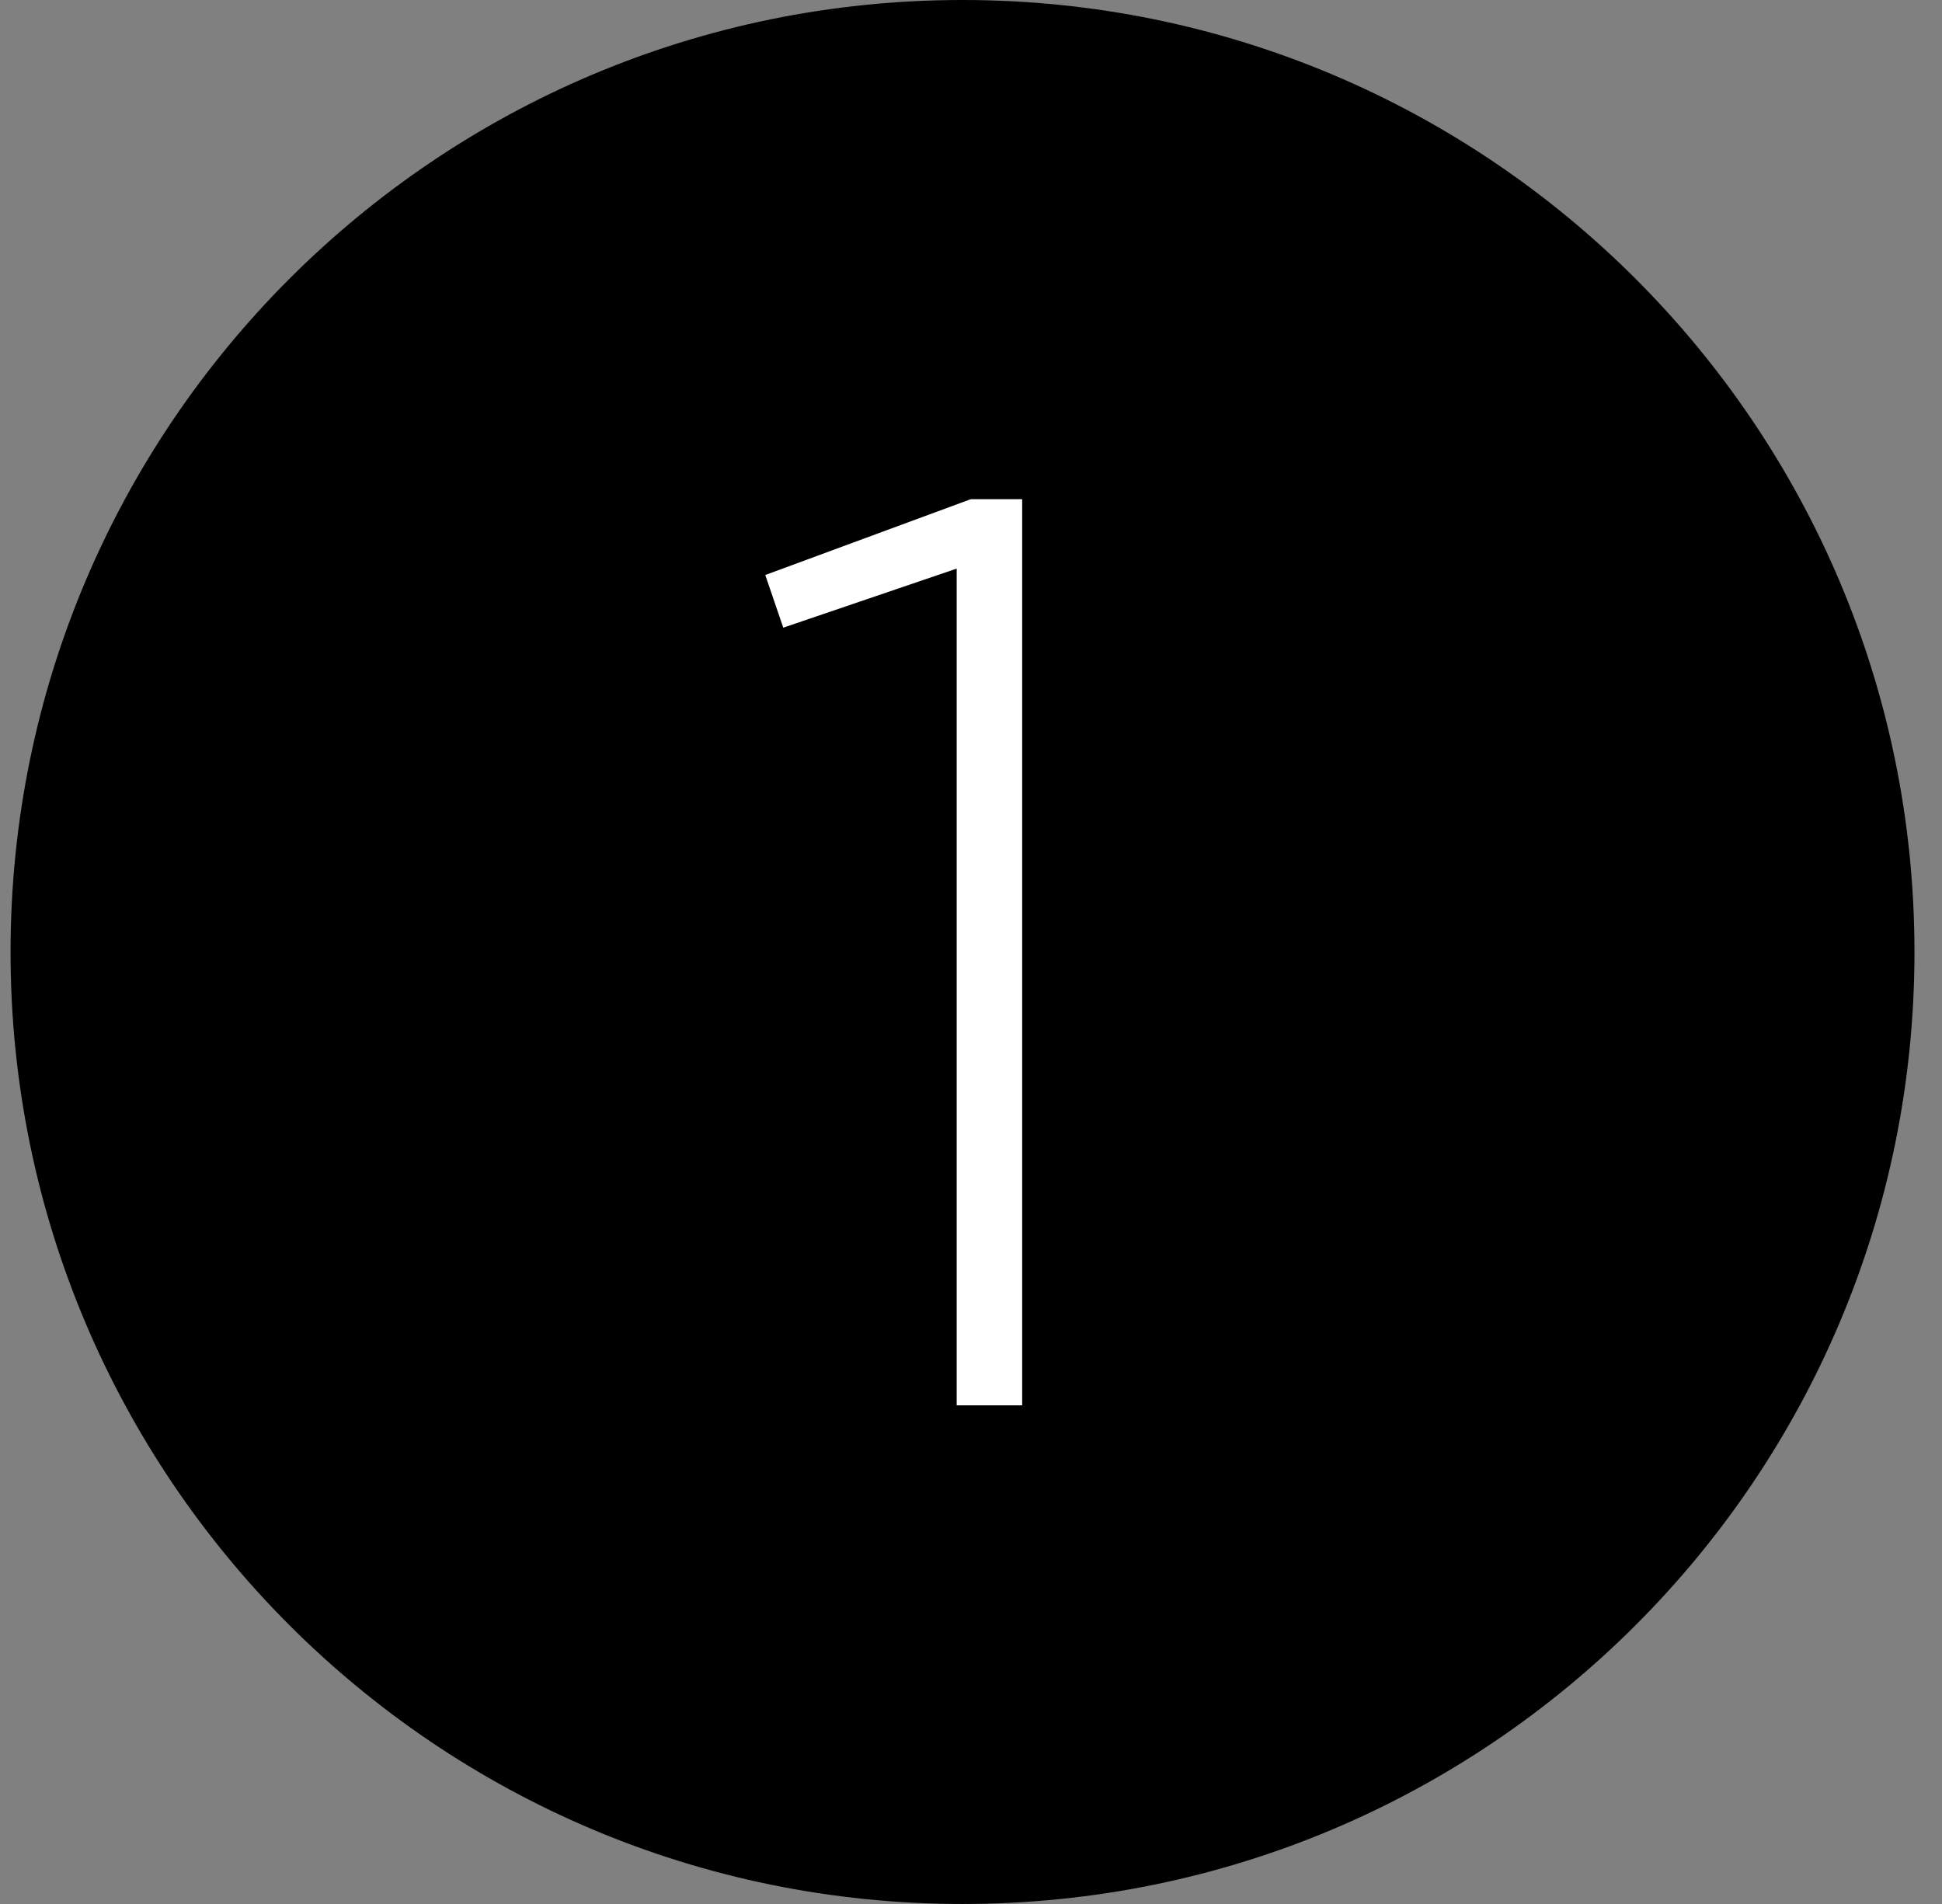 <svg width="51" height="50" viewBox="0 0 51 50" fill="none" xmlns="http://www.w3.org/2000/svg">
<rect x="0" y="0" width="51" height="50" fill="#808080" stroke="none"/>
<g clip-path="url(#clip0_202_413)">
<path d="M25.277 50C39.084 50 50.277 38.807 50.277 25C50.277 11.193 39.084 0 25.277 0C11.47 0 0.277 11.193 0.277 25C0.277 38.807 11.47 50 25.277 50Z" fill="black"/>
<path d="M25.124 14.932L20.57 16.483L20.097 15.1L25.494 13.109H26.844V36.905H25.124V14.932Z" fill="white"/>
</g>
<defs>
<clipPath id="clip0_202_413">
<rect width="50" height="50" fill="white" transform="translate(0.277)"/>
</clipPath>
</defs>
</svg>
